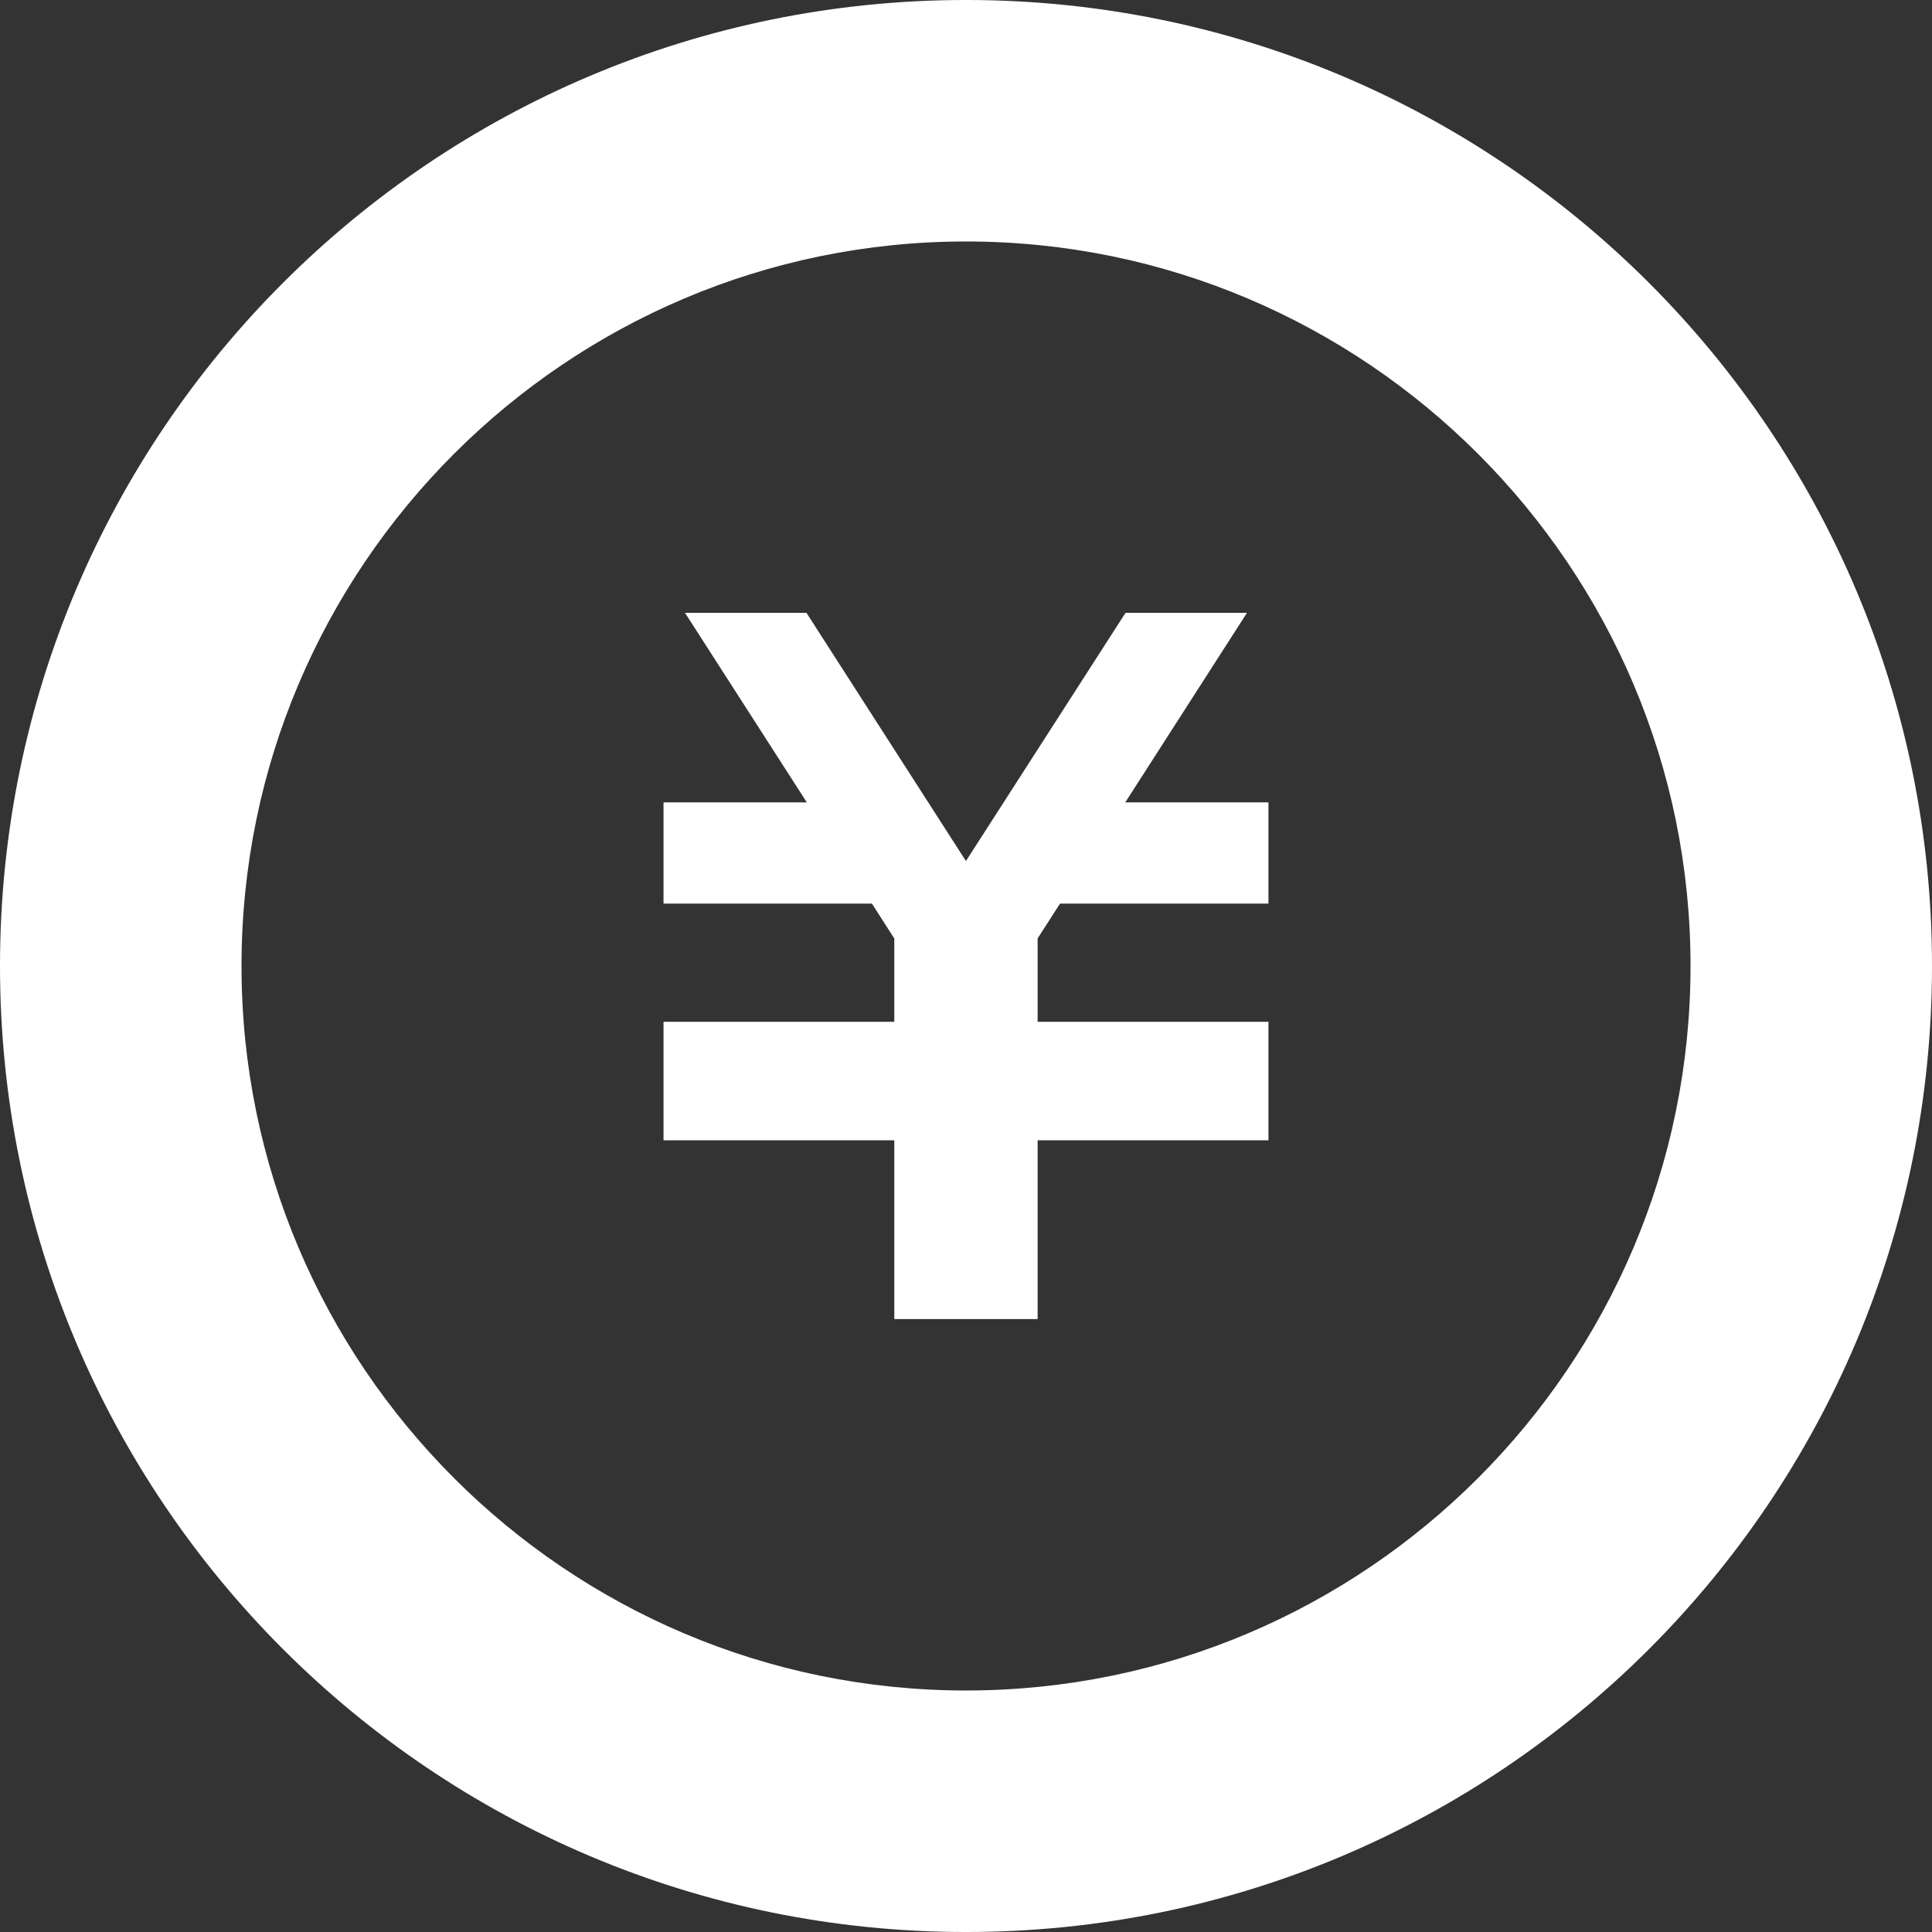 <?xml version="1.0" encoding="utf-8"?>
<!-- Generator: Adobe Illustrator 16.0.0, SVG Export Plug-In . SVG Version: 6.00 Build 0)  -->
<!DOCTYPE svg PUBLIC "-//W3C//DTD SVG 1.0//EN" "http://www.w3.org/TR/2001/REC-SVG-20010904/DTD/svg10.dtd">
<svg version="1.0" id="レイヤー_1" xmlns="http://www.w3.org/2000/svg" xmlns:xlink="http://www.w3.org/1999/xlink" x="0px"
	 y="0px" width="300px" height="300px" viewBox="0 0 300 300" enable-background="new 0 0 300 300" xml:space="preserve">
<rect x="0" y="0" width="300" height="300" fill="#333333" stroke="none"/>
<g>
	<polygon fill="#FFFFFF" points="196.964,140.312 164.599,140.312 161.124,145.712 161.124,158.667 196.964,158.667 
		196.964,158.714 196.964,174.438 196.964,177.064 161.124,177.064 161.124,204.823 138.865,204.823 138.865,177.064 
		103.032,177.064 103.032,174.438 103.032,158.714 103.032,158.667 138.865,158.667 138.865,145.728 135.39,140.312 
		103.032,140.312 103.032,124.595 125.282,124.595 106.368,95.162 125.229,95.162 149.99,133.702 174.769,95.162 193.628,95.162 
		174.729,124.595 196.964,124.595 	"/>
	<path fill="#FFFFFF" d="M149.998,37.496c62.036,0,112.506,50.462,112.506,112.497c0,62.042-50.471,112.505-112.506,112.505
		c-62.027,0-112.497-50.463-112.497-112.505C37.5,87.958,87.971,37.496,149.998,37.496 M149.998-0.001
		C67.154-0.001,0,67.157,0,149.992c0,82.852,67.154,150.009,149.998,150.009c82.845,0,150.002-67.157,150.002-150.009
		C300,67.157,232.843-0.001,149.998-0.001z"/>
</g>
</svg>
